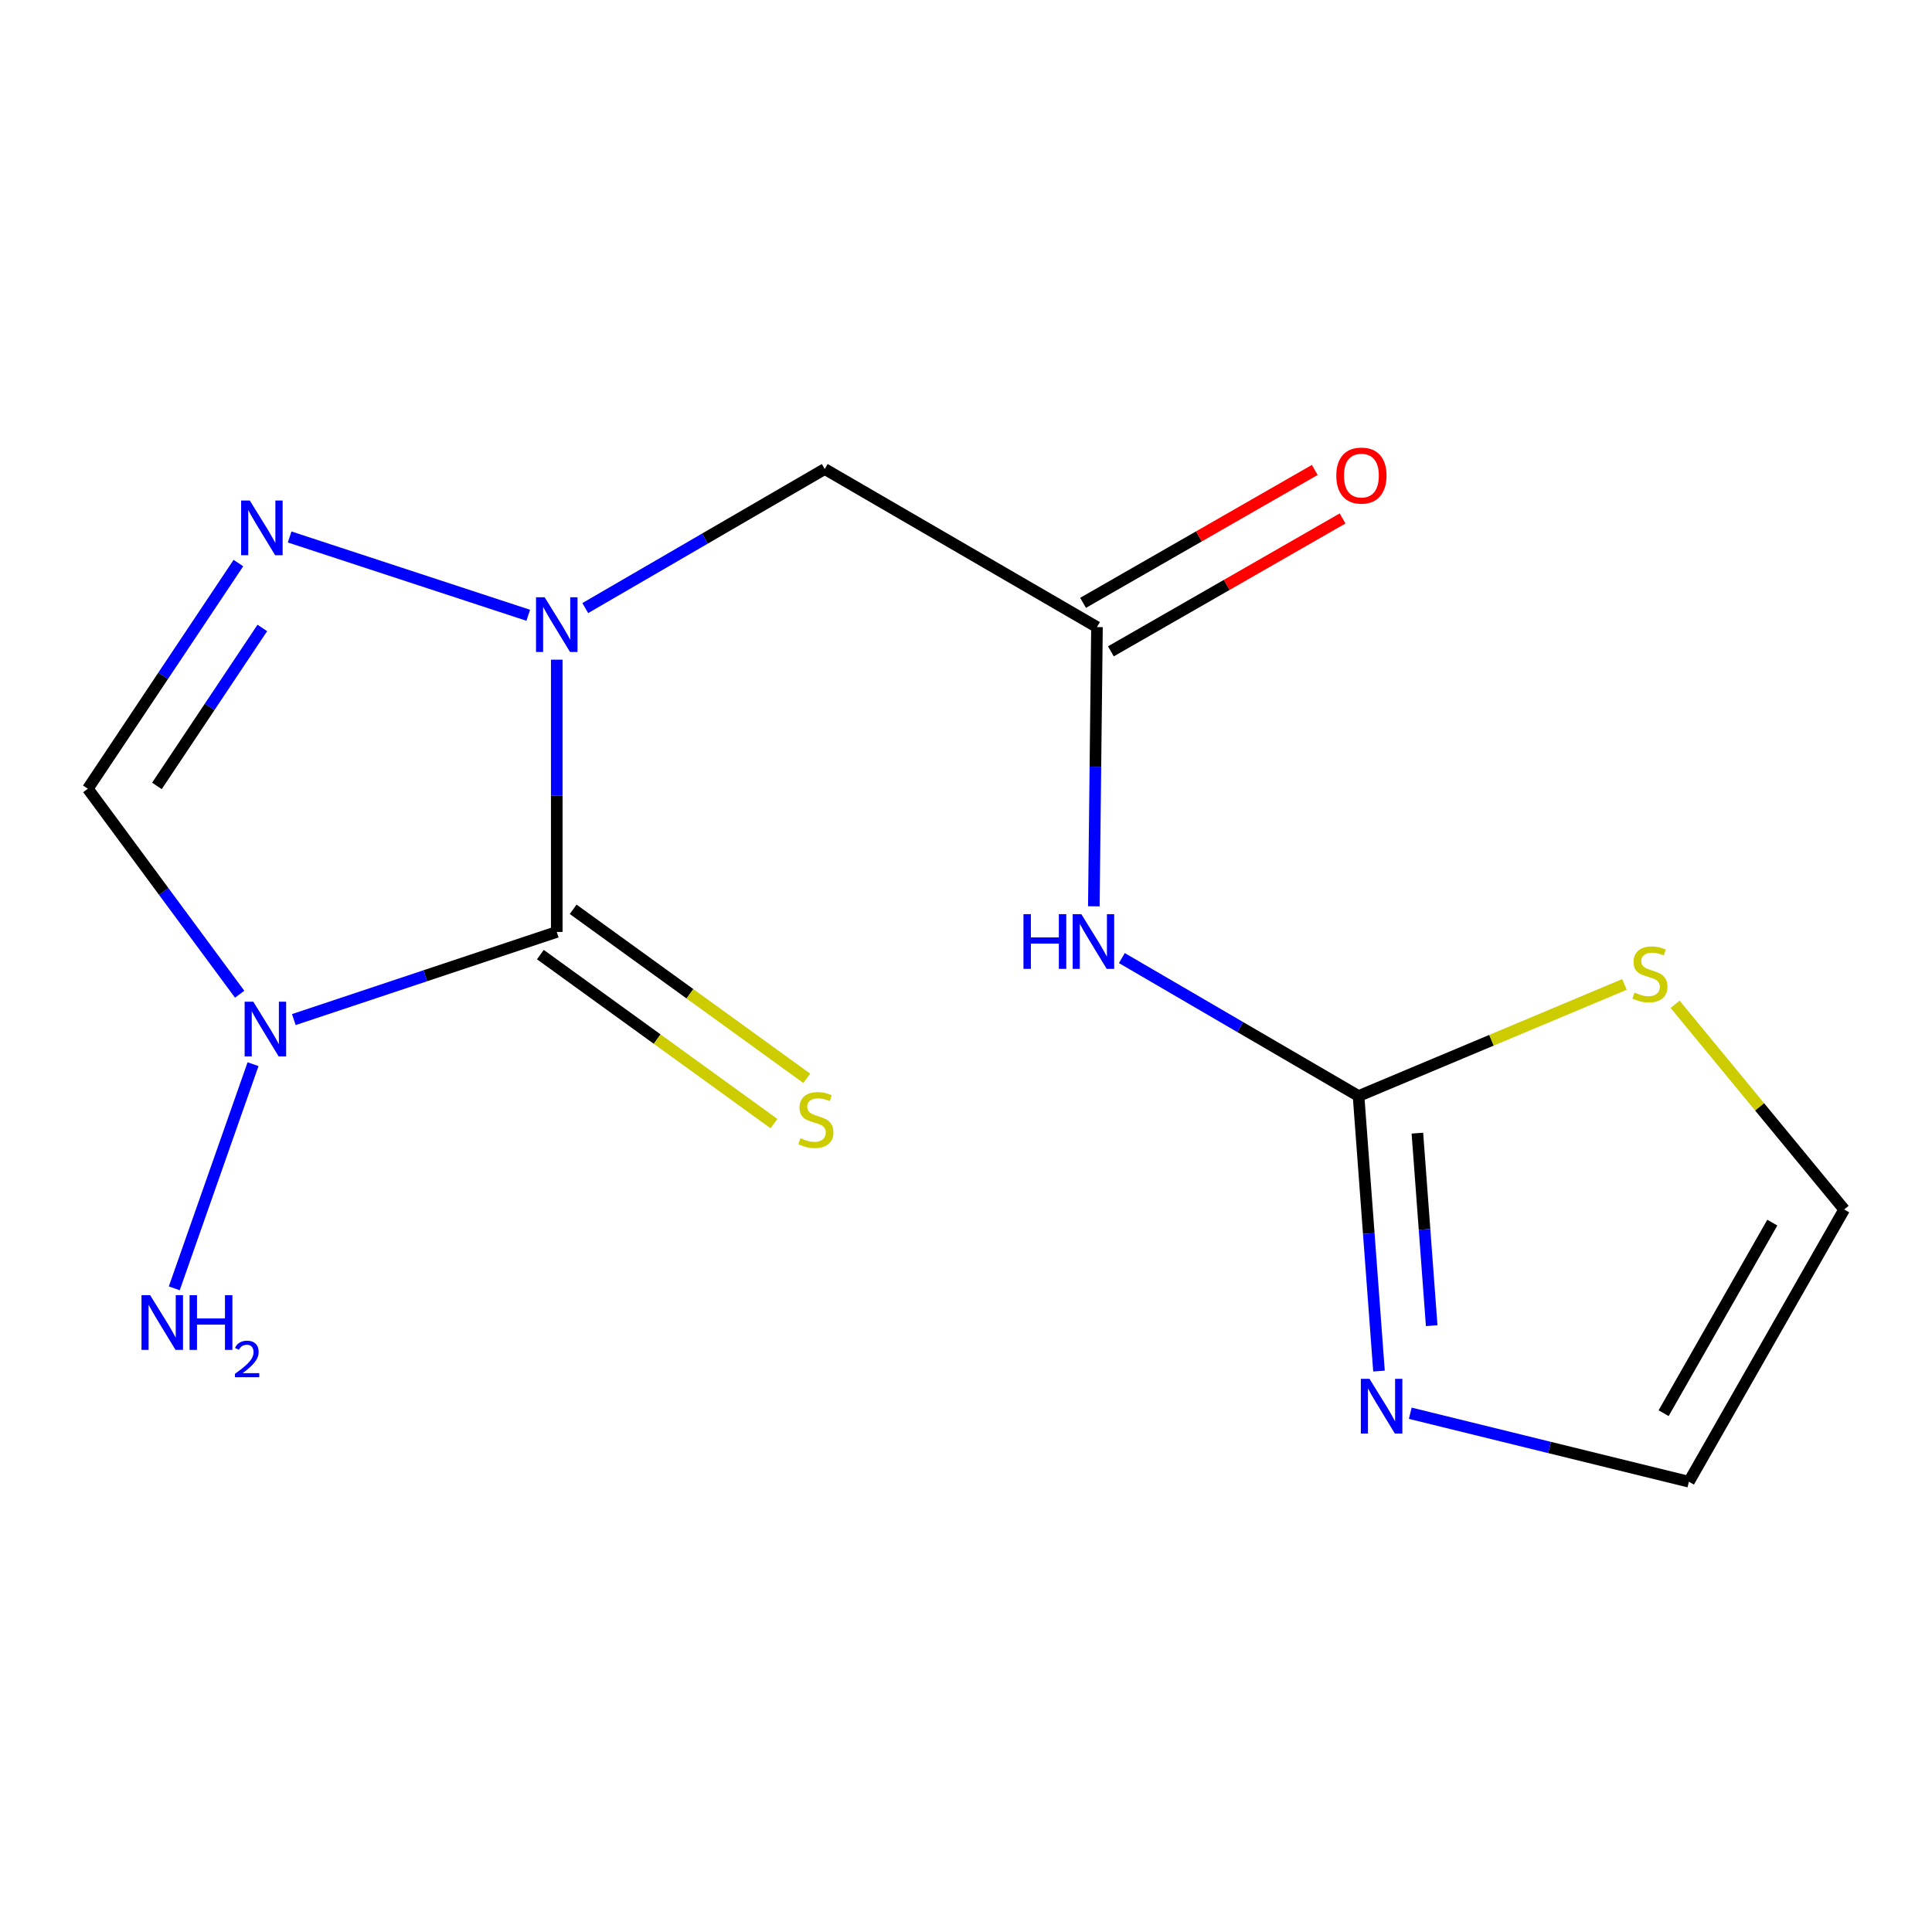 <?xml version='1.0' encoding='iso-8859-1'?>
<svg version='1.1' baseProfile='full'
              xmlns='http://www.w3.org/2000/svg'
                      xmlns:rdkit='http://www.rdkit.org/xml'
                      xmlns:xlink='http://www.w3.org/1999/xlink'
                  xml:space='preserve'
width='1000px' height='1000px' viewBox='0 0 1000 1000'>
<!-- END OF HEADER -->
<rect style='opacity:1.0;fill:#FFFFFF;stroke:none' width='1000' height='1000' x='0' y='0'> </rect>
<path class='bond-0' d='M 288.18,482.373 L 288.18,411.911' style='fill:none;fill-rule:evenodd;stroke:#000000;stroke-width:6px;stroke-linecap:butt;stroke-linejoin:miter;stroke-opacity:1' />
<path class='bond-0' d='M 288.18,411.911 L 288.18,341.448' style='fill:none;fill-rule:evenodd;stroke:#0000FF;stroke-width:6px;stroke-linecap:butt;stroke-linejoin:miter;stroke-opacity:1' />
<path class='bond-1' d='M 288.18,482.373 L 220.131,505.054' style='fill:none;fill-rule:evenodd;stroke:#000000;stroke-width:6px;stroke-linecap:butt;stroke-linejoin:miter;stroke-opacity:1' />
<path class='bond-1' d='M 220.131,505.054 L 152.081,527.735' style='fill:none;fill-rule:evenodd;stroke:#0000FF;stroke-width:6px;stroke-linecap:butt;stroke-linejoin:miter;stroke-opacity:1' />
<path class='bond-10' d='M 279.697,494.098 L 340.148,537.837' style='fill:none;fill-rule:evenodd;stroke:#000000;stroke-width:6px;stroke-linecap:butt;stroke-linejoin:miter;stroke-opacity:1' />
<path class='bond-10' d='M 340.148,537.837 L 400.6,581.576' style='fill:none;fill-rule:evenodd;stroke:#CCCC00;stroke-width:6px;stroke-linecap:butt;stroke-linejoin:miter;stroke-opacity:1' />
<path class='bond-10' d='M 296.663,470.648 L 357.115,514.387' style='fill:none;fill-rule:evenodd;stroke:#000000;stroke-width:6px;stroke-linecap:butt;stroke-linejoin:miter;stroke-opacity:1' />
<path class='bond-10' d='M 357.115,514.387 L 417.567,558.126' style='fill:none;fill-rule:evenodd;stroke:#CCCC00;stroke-width:6px;stroke-linecap:butt;stroke-linejoin:miter;stroke-opacity:1' />
<path class='bond-2' d='M 273.424,318.469 L 149.918,277.938' style='fill:none;fill-rule:evenodd;stroke:#0000FF;stroke-width:6px;stroke-linecap:butt;stroke-linejoin:miter;stroke-opacity:1' />
<path class='bond-5' d='M 302.93,314.746 L 364.907,278.757' style='fill:none;fill-rule:evenodd;stroke:#0000FF;stroke-width:6px;stroke-linecap:butt;stroke-linejoin:miter;stroke-opacity:1' />
<path class='bond-5' d='M 364.907,278.757 L 426.885,242.767' style='fill:none;fill-rule:evenodd;stroke:#000000;stroke-width:6px;stroke-linecap:butt;stroke-linejoin:miter;stroke-opacity:1' />
<path class='bond-3' d='M 124.047,514.612 L 84.751,461.429' style='fill:none;fill-rule:evenodd;stroke:#0000FF;stroke-width:6px;stroke-linecap:butt;stroke-linejoin:miter;stroke-opacity:1' />
<path class='bond-3' d='M 84.751,461.429 L 45.455,408.245' style='fill:none;fill-rule:evenodd;stroke:#000000;stroke-width:6px;stroke-linecap:butt;stroke-linejoin:miter;stroke-opacity:1' />
<path class='bond-12' d='M 130.976,550.824 L 90.204,666.842' style='fill:none;fill-rule:evenodd;stroke:#0000FF;stroke-width:6px;stroke-linecap:butt;stroke-linejoin:miter;stroke-opacity:1' />
<path class='bond-15' d='M 123.394,291.441 L 84.424,349.843' style='fill:none;fill-rule:evenodd;stroke:#0000FF;stroke-width:6px;stroke-linecap:butt;stroke-linejoin:miter;stroke-opacity:1' />
<path class='bond-15' d='M 84.424,349.843 L 45.455,408.245' style='fill:none;fill-rule:evenodd;stroke:#000000;stroke-width:6px;stroke-linecap:butt;stroke-linejoin:miter;stroke-opacity:1' />
<path class='bond-15' d='M 135.779,325.026 L 108.5,365.908' style='fill:none;fill-rule:evenodd;stroke:#0000FF;stroke-width:6px;stroke-linecap:butt;stroke-linejoin:miter;stroke-opacity:1' />
<path class='bond-15' d='M 108.5,365.908 L 81.222,406.789' style='fill:none;fill-rule:evenodd;stroke:#000000;stroke-width:6px;stroke-linecap:butt;stroke-linejoin:miter;stroke-opacity:1' />
<path class='bond-4' d='M 703.185,567.307 L 641.928,531.603' style='fill:none;fill-rule:evenodd;stroke:#000000;stroke-width:6px;stroke-linecap:butt;stroke-linejoin:miter;stroke-opacity:1' />
<path class='bond-4' d='M 641.928,531.603 L 580.67,495.9' style='fill:none;fill-rule:evenodd;stroke:#0000FF;stroke-width:6px;stroke-linecap:butt;stroke-linejoin:miter;stroke-opacity:1' />
<path class='bond-8' d='M 703.185,567.307 L 708.475,638.485' style='fill:none;fill-rule:evenodd;stroke:#000000;stroke-width:6px;stroke-linecap:butt;stroke-linejoin:miter;stroke-opacity:1' />
<path class='bond-8' d='M 708.475,638.485 L 713.765,709.664' style='fill:none;fill-rule:evenodd;stroke:#0000FF;stroke-width:6px;stroke-linecap:butt;stroke-linejoin:miter;stroke-opacity:1' />
<path class='bond-8' d='M 733.636,586.515 L 737.339,636.34' style='fill:none;fill-rule:evenodd;stroke:#000000;stroke-width:6px;stroke-linecap:butt;stroke-linejoin:miter;stroke-opacity:1' />
<path class='bond-8' d='M 737.339,636.34 L 741.042,686.165' style='fill:none;fill-rule:evenodd;stroke:#0000FF;stroke-width:6px;stroke-linecap:butt;stroke-linejoin:miter;stroke-opacity:1' />
<path class='bond-9' d='M 703.185,567.307 L 772.007,538.425' style='fill:none;fill-rule:evenodd;stroke:#000000;stroke-width:6px;stroke-linecap:butt;stroke-linejoin:miter;stroke-opacity:1' />
<path class='bond-9' d='M 772.007,538.425 L 840.829,509.543' style='fill:none;fill-rule:evenodd;stroke:#CCCC00;stroke-width:6px;stroke-linecap:butt;stroke-linejoin:miter;stroke-opacity:1' />
<path class='bond-7' d='M 426.885,242.767 L 567.793,324.582' style='fill:none;fill-rule:evenodd;stroke:#000000;stroke-width:6px;stroke-linecap:butt;stroke-linejoin:miter;stroke-opacity:1' />
<path class='bond-6' d='M 566.165,469.097 L 566.979,396.839' style='fill:none;fill-rule:evenodd;stroke:#0000FF;stroke-width:6px;stroke-linecap:butt;stroke-linejoin:miter;stroke-opacity:1' />
<path class='bond-6' d='M 566.979,396.839 L 567.793,324.582' style='fill:none;fill-rule:evenodd;stroke:#000000;stroke-width:6px;stroke-linecap:butt;stroke-linejoin:miter;stroke-opacity:1' />
<path class='bond-14' d='M 574.993,337.135 L 634.956,302.744' style='fill:none;fill-rule:evenodd;stroke:#000000;stroke-width:6px;stroke-linecap:butt;stroke-linejoin:miter;stroke-opacity:1' />
<path class='bond-14' d='M 634.956,302.744 L 694.92,268.352' style='fill:none;fill-rule:evenodd;stroke:#FF0000;stroke-width:6px;stroke-linecap:butt;stroke-linejoin:miter;stroke-opacity:1' />
<path class='bond-14' d='M 560.593,312.028 L 620.556,277.636' style='fill:none;fill-rule:evenodd;stroke:#000000;stroke-width:6px;stroke-linecap:butt;stroke-linejoin:miter;stroke-opacity:1' />
<path class='bond-14' d='M 620.556,277.636 L 680.52,243.245' style='fill:none;fill-rule:evenodd;stroke:#FF0000;stroke-width:6px;stroke-linecap:butt;stroke-linejoin:miter;stroke-opacity:1' />
<path class='bond-11' d='M 729.951,731.494 L 802.065,749.216' style='fill:none;fill-rule:evenodd;stroke:#0000FF;stroke-width:6px;stroke-linecap:butt;stroke-linejoin:miter;stroke-opacity:1' />
<path class='bond-11' d='M 802.065,749.216 L 874.178,766.938' style='fill:none;fill-rule:evenodd;stroke:#000000;stroke-width:6px;stroke-linecap:butt;stroke-linejoin:miter;stroke-opacity:1' />
<path class='bond-13' d='M 867.031,519.832 L 910.788,572.931' style='fill:none;fill-rule:evenodd;stroke:#CCCC00;stroke-width:6px;stroke-linecap:butt;stroke-linejoin:miter;stroke-opacity:1' />
<path class='bond-13' d='M 910.788,572.931 L 954.545,626.031' style='fill:none;fill-rule:evenodd;stroke:#000000;stroke-width:6px;stroke-linecap:butt;stroke-linejoin:miter;stroke-opacity:1' />
<path class='bond-16' d='M 874.178,766.938 L 954.545,626.031' style='fill:none;fill-rule:evenodd;stroke:#000000;stroke-width:6px;stroke-linecap:butt;stroke-linejoin:miter;stroke-opacity:1' />
<path class='bond-16' d='M 861.092,731.463 L 917.349,632.827' style='fill:none;fill-rule:evenodd;stroke:#000000;stroke-width:6px;stroke-linecap:butt;stroke-linejoin:miter;stroke-opacity:1' />
<path  class='atom-1' d='M 281.92 309.151
L 291.2 324.151
Q 292.12 325.631, 293.6 328.311
Q 295.08 330.991, 295.16 331.151
L 295.16 309.151
L 298.92 309.151
L 298.92 337.471
L 295.04 337.471
L 285.08 321.071
Q 283.92 319.151, 282.68 316.951
Q 281.48 314.751, 281.12 314.071
L 281.12 337.471
L 277.44 337.471
L 277.44 309.151
L 281.92 309.151
' fill='#0000FF'/>
<path  class='atom-2' d='M 131.107 518.479
L 140.387 533.479
Q 141.307 534.959, 142.787 537.639
Q 144.267 540.319, 144.347 540.479
L 144.347 518.479
L 148.107 518.479
L 148.107 546.799
L 144.227 546.799
L 134.267 530.399
Q 133.107 528.479, 131.867 526.279
Q 130.667 524.079, 130.307 523.399
L 130.307 546.799
L 126.627 546.799
L 126.627 518.479
L 131.107 518.479
' fill='#0000FF'/>
<path  class='atom-3' d='M 129.29 259.062
L 138.57 274.062
Q 139.49 275.542, 140.97 278.222
Q 142.45 280.902, 142.53 281.062
L 142.53 259.062
L 146.29 259.062
L 146.29 287.382
L 142.41 287.382
L 132.45 270.982
Q 131.29 269.062, 130.05 266.862
Q 128.85 264.662, 128.49 263.982
L 128.49 287.382
L 124.81 287.382
L 124.81 259.062
L 129.29 259.062
' fill='#0000FF'/>
<path  class='atom-7' d='M 529.74 473.166
L 533.58 473.166
L 533.58 485.206
L 548.06 485.206
L 548.06 473.166
L 551.9 473.166
L 551.9 501.486
L 548.06 501.486
L 548.06 488.406
L 533.58 488.406
L 533.58 501.486
L 529.74 501.486
L 529.74 473.166
' fill='#0000FF'/>
<path  class='atom-7' d='M 559.7 473.166
L 568.98 488.166
Q 569.9 489.646, 571.38 492.326
Q 572.86 495.006, 572.94 495.166
L 572.94 473.166
L 576.7 473.166
L 576.7 501.486
L 572.82 501.486
L 562.86 485.086
Q 561.7 483.166, 560.46 480.966
Q 559.26 478.766, 558.9 478.086
L 558.9 501.486
L 555.22 501.486
L 555.22 473.166
L 559.7 473.166
' fill='#0000FF'/>
<path  class='atom-9' d='M 708.856 713.688
L 718.136 728.688
Q 719.056 730.168, 720.536 732.848
Q 722.016 735.528, 722.096 735.688
L 722.096 713.688
L 725.856 713.688
L 725.856 742.008
L 721.976 742.008
L 712.016 725.608
Q 710.856 723.688, 709.616 721.488
Q 708.416 719.288, 708.056 718.608
L 708.056 742.008
L 704.376 742.008
L 704.376 713.688
L 708.856 713.688
' fill='#0000FF'/>
<path  class='atom-10' d='M 845.998 513.737
Q 846.318 513.857, 847.638 514.417
Q 848.958 514.977, 850.398 515.337
Q 851.878 515.657, 853.318 515.657
Q 855.998 515.657, 857.558 514.377
Q 859.118 513.057, 859.118 510.777
Q 859.118 509.217, 858.318 508.257
Q 857.558 507.297, 856.358 506.777
Q 855.158 506.257, 853.158 505.657
Q 850.638 504.897, 849.118 504.177
Q 847.638 503.457, 846.558 501.937
Q 845.518 500.417, 845.518 497.857
Q 845.518 494.297, 847.918 492.097
Q 850.358 489.897, 855.158 489.897
Q 858.438 489.897, 862.158 491.457
L 861.238 494.537
Q 857.838 493.137, 855.278 493.137
Q 852.518 493.137, 850.998 494.297
Q 849.478 495.417, 849.518 497.377
Q 849.518 498.897, 850.278 499.817
Q 851.078 500.737, 852.198 501.257
Q 853.358 501.777, 855.278 502.377
Q 857.838 503.177, 859.358 503.977
Q 860.878 504.777, 861.958 506.417
Q 863.078 508.017, 863.078 510.777
Q 863.078 514.697, 860.438 516.817
Q 857.838 518.897, 853.478 518.897
Q 850.958 518.897, 849.038 518.337
Q 847.158 517.817, 844.918 516.897
L 845.998 513.737
' fill='#CCCC00'/>
<path  class='atom-11' d='M 414.302 589.135
Q 414.622 589.255, 415.942 589.815
Q 417.262 590.375, 418.702 590.735
Q 420.182 591.055, 421.622 591.055
Q 424.302 591.055, 425.862 589.775
Q 427.422 588.455, 427.422 586.175
Q 427.422 584.615, 426.622 583.655
Q 425.862 582.695, 424.662 582.175
Q 423.462 581.655, 421.462 581.055
Q 418.942 580.295, 417.422 579.575
Q 415.942 578.855, 414.862 577.335
Q 413.822 575.815, 413.822 573.255
Q 413.822 569.695, 416.222 567.495
Q 418.662 565.295, 423.462 565.295
Q 426.742 565.295, 430.462 566.855
L 429.542 569.935
Q 426.142 568.535, 423.582 568.535
Q 420.822 568.535, 419.302 569.695
Q 417.782 570.815, 417.822 572.775
Q 417.822 574.295, 418.582 575.215
Q 419.382 576.135, 420.502 576.655
Q 421.662 577.175, 423.582 577.775
Q 426.142 578.575, 427.662 579.375
Q 429.182 580.175, 430.262 581.815
Q 431.382 583.415, 431.382 586.175
Q 431.382 590.095, 428.742 592.215
Q 426.142 594.295, 421.782 594.295
Q 419.262 594.295, 417.342 593.735
Q 415.462 593.215, 413.222 592.295
L 414.302 589.135
' fill='#CCCC00'/>
<path  class='atom-13' d='M 77.722 670.385
L 87.002 685.385
Q 87.922 686.865, 89.402 689.545
Q 90.882 692.225, 90.962 692.385
L 90.962 670.385
L 94.722 670.385
L 94.722 698.705
L 90.842 698.705
L 80.882 682.305
Q 79.722 680.385, 78.482 678.185
Q 77.282 675.985, 76.922 675.305
L 76.922 698.705
L 73.242 698.705
L 73.242 670.385
L 77.722 670.385
' fill='#0000FF'/>
<path  class='atom-13' d='M 98.122 670.385
L 101.962 670.385
L 101.962 682.425
L 116.442 682.425
L 116.442 670.385
L 120.282 670.385
L 120.282 698.705
L 116.442 698.705
L 116.442 685.625
L 101.962 685.625
L 101.962 698.705
L 98.122 698.705
L 98.122 670.385
' fill='#0000FF'/>
<path  class='atom-13' d='M 121.655 697.712
Q 122.341 695.943, 123.978 694.966
Q 125.615 693.963, 127.885 693.963
Q 130.71 693.963, 132.294 695.494
Q 133.878 697.025, 133.878 699.744
Q 133.878 702.516, 131.819 705.104
Q 129.786 707.691, 125.562 710.753
L 134.195 710.753
L 134.195 712.865
L 121.602 712.865
L 121.602 711.096
Q 125.087 708.615, 127.146 706.767
Q 129.231 704.919, 130.235 703.256
Q 131.238 701.592, 131.238 699.876
Q 131.238 698.081, 130.34 697.078
Q 129.443 696.075, 127.885 696.075
Q 126.38 696.075, 125.377 696.682
Q 124.374 697.289, 123.661 698.636
L 121.655 697.712
' fill='#0000FF'/>
<path  class='atom-15' d='M 691.664 246.16
Q 691.664 239.36, 695.024 235.56
Q 698.384 231.76, 704.664 231.76
Q 710.944 231.76, 714.304 235.56
Q 717.664 239.36, 717.664 246.16
Q 717.664 253.04, 714.264 256.96
Q 710.864 260.84, 704.664 260.84
Q 698.424 260.84, 695.024 256.96
Q 691.664 253.08, 691.664 246.16
M 704.664 257.64
Q 708.984 257.64, 711.304 254.76
Q 713.664 251.84, 713.664 246.16
Q 713.664 240.6, 711.304 237.8
Q 708.984 234.96, 704.664 234.96
Q 700.344 234.96, 697.984 237.76
Q 695.664 240.56, 695.664 246.16
Q 695.664 251.88, 697.984 254.76
Q 700.344 257.64, 704.664 257.64
' fill='#FF0000'/>
</svg>

